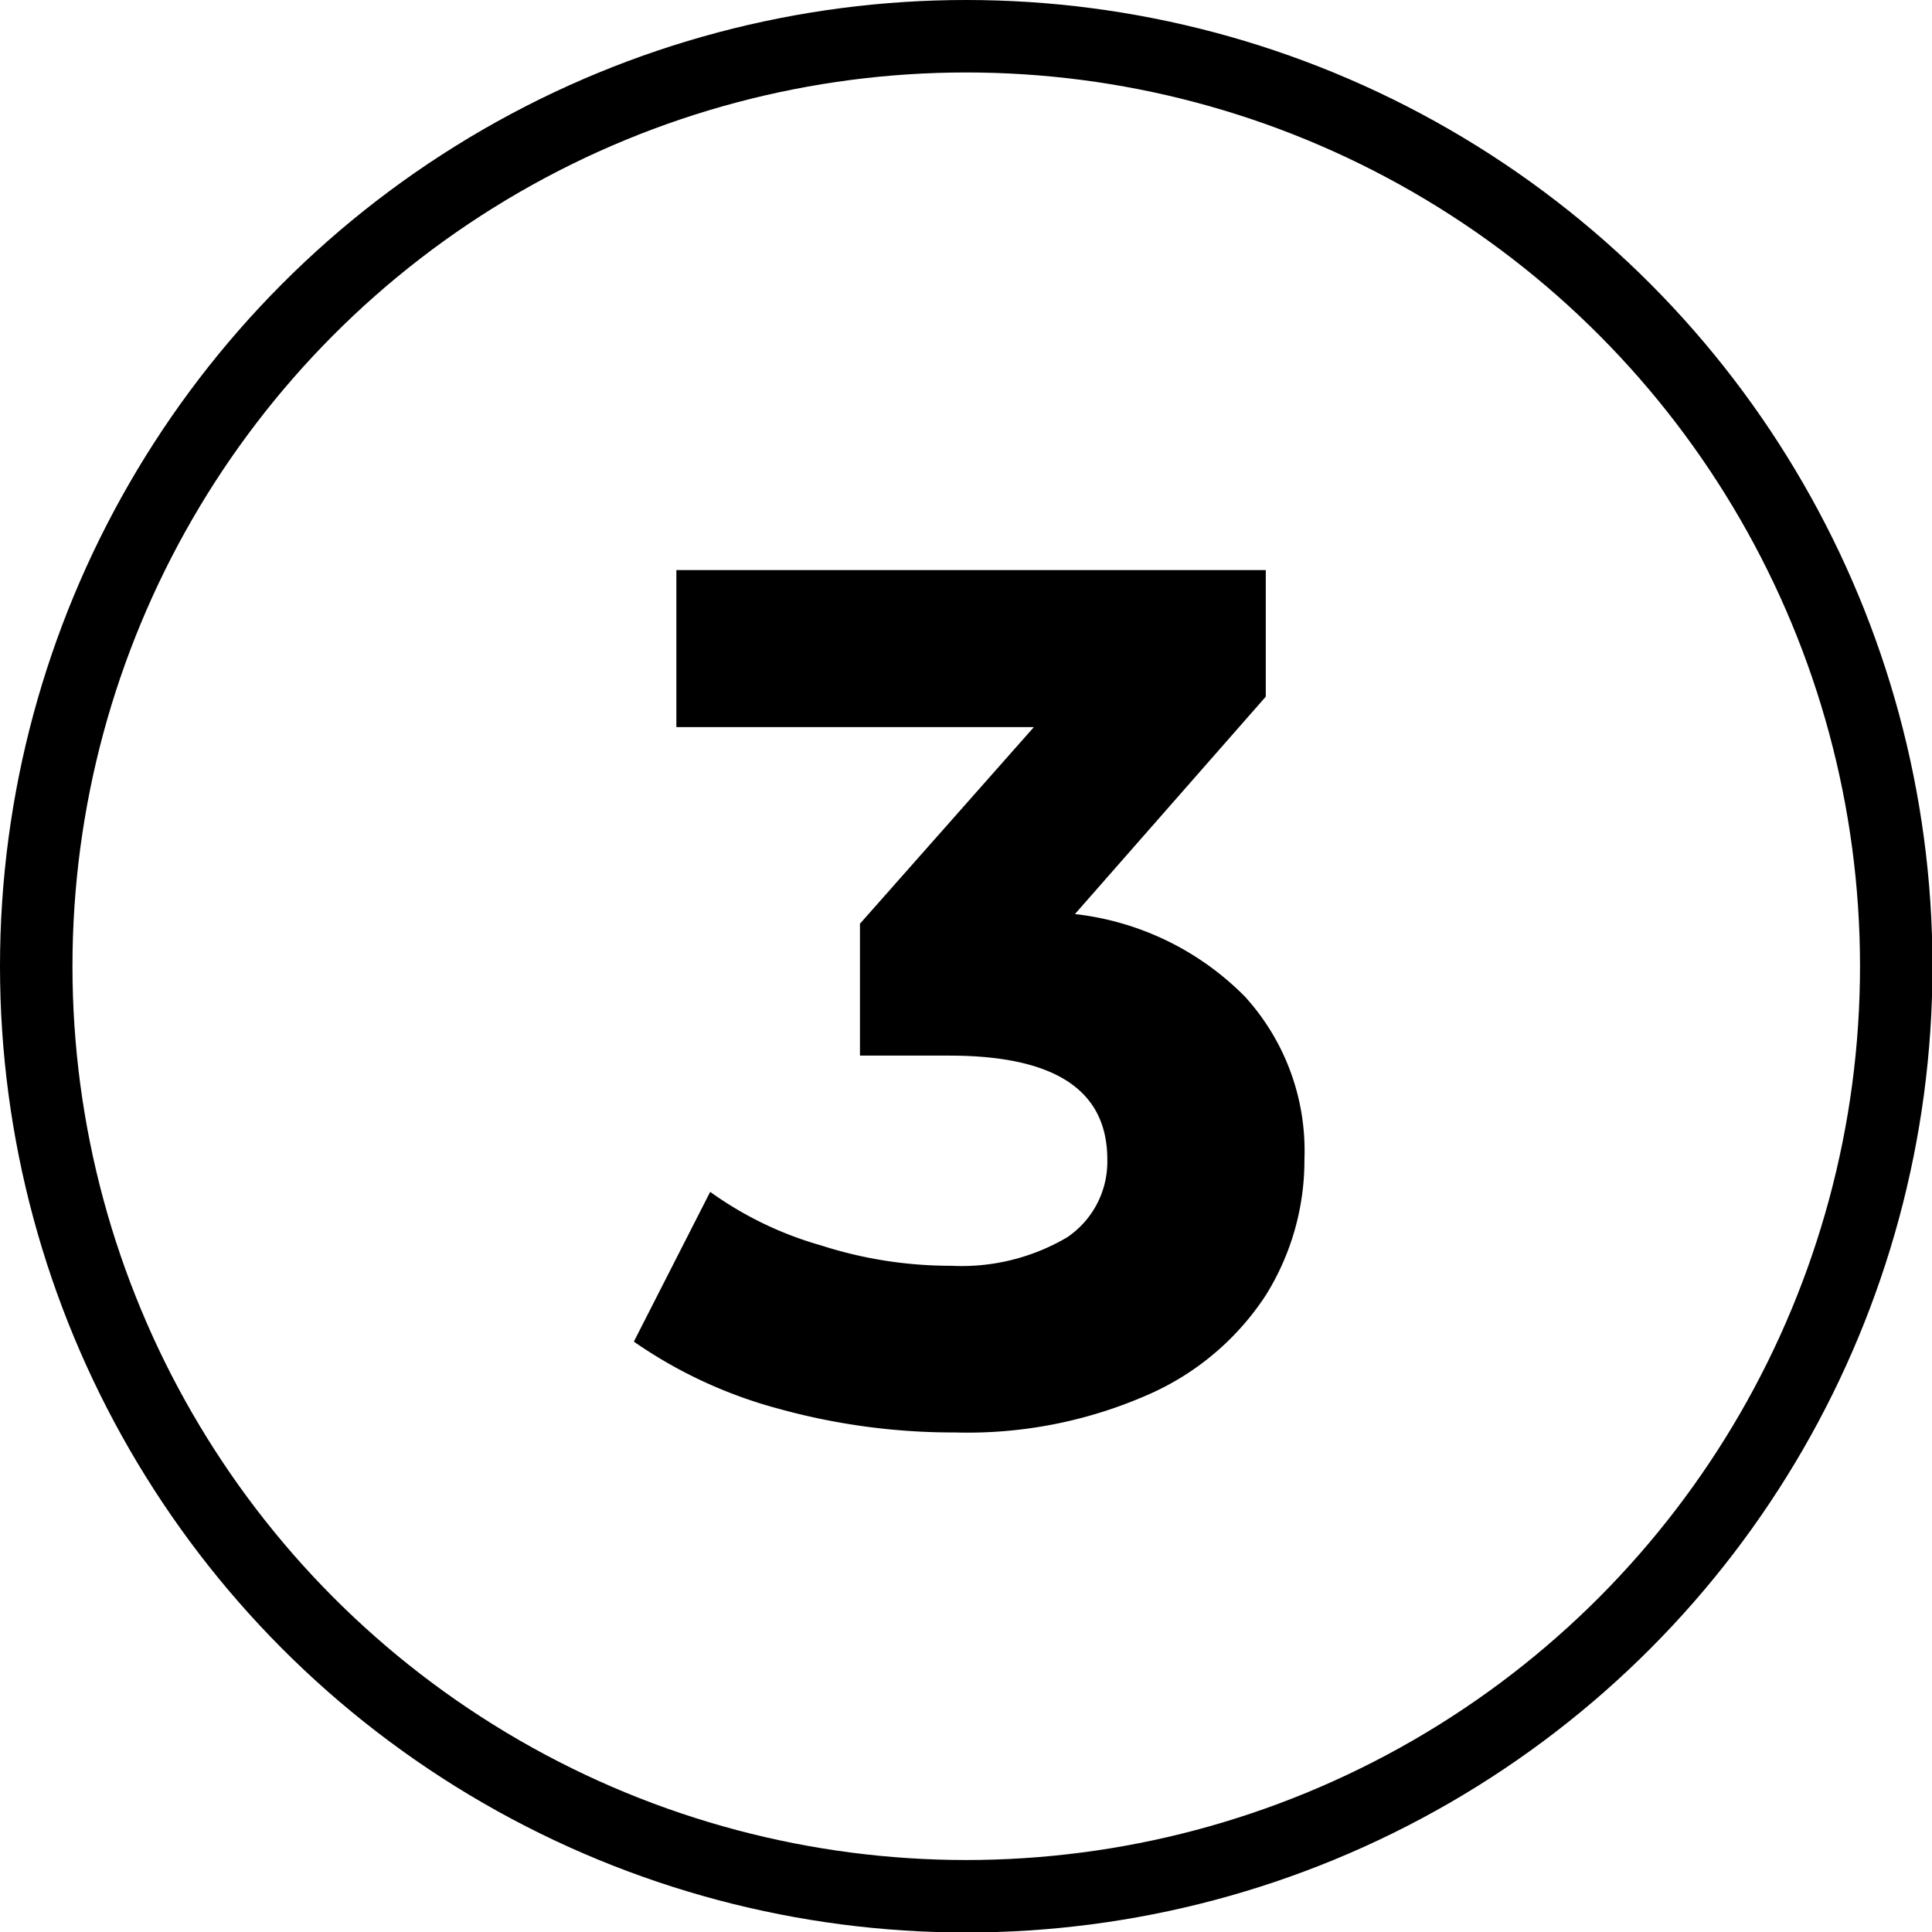 <?xml version="1.0" encoding="UTF-8"?>
<svg xmlns="http://www.w3.org/2000/svg" viewBox="0 0 39.99 39.99">
  <defs>
    <style>.cls-1{fill:none;stroke:#000;stroke-miterlimit:10;stroke-width:1.5px;}</style>
  </defs>
  <g id="Layer_2" data-name="Layer 2">
    <g id="_1170px_grid" data-name="1170px grid">
      <circle class="cls-1" cx="20" cy="20" r="19.25"></circle>
      <path d="M25.77,20.63A4.74,4.74,0,0,1,27,24a5.27,5.27,0,0,1-.8,2.81,5.57,5.57,0,0,1-2.44,2.06,9.28,9.28,0,0,1-4,.78,13.54,13.54,0,0,1-3.64-.49,9.58,9.58,0,0,1-3-1.39l1.58-3.1A7.37,7.37,0,0,0,17,25.78a8.74,8.74,0,0,0,2.69.42,4.3,4.3,0,0,0,2.4-.59A1.89,1.89,0,0,0,22.92,24c0-1.44-1.09-2.15-3.27-2.15H17.8V19.12l3.6-4.07H14V11.8H26.2v2.62l-3.95,4.5A5.87,5.87,0,0,1,25.77,20.63Z"></path>
    </g>
  </g>
</svg>
